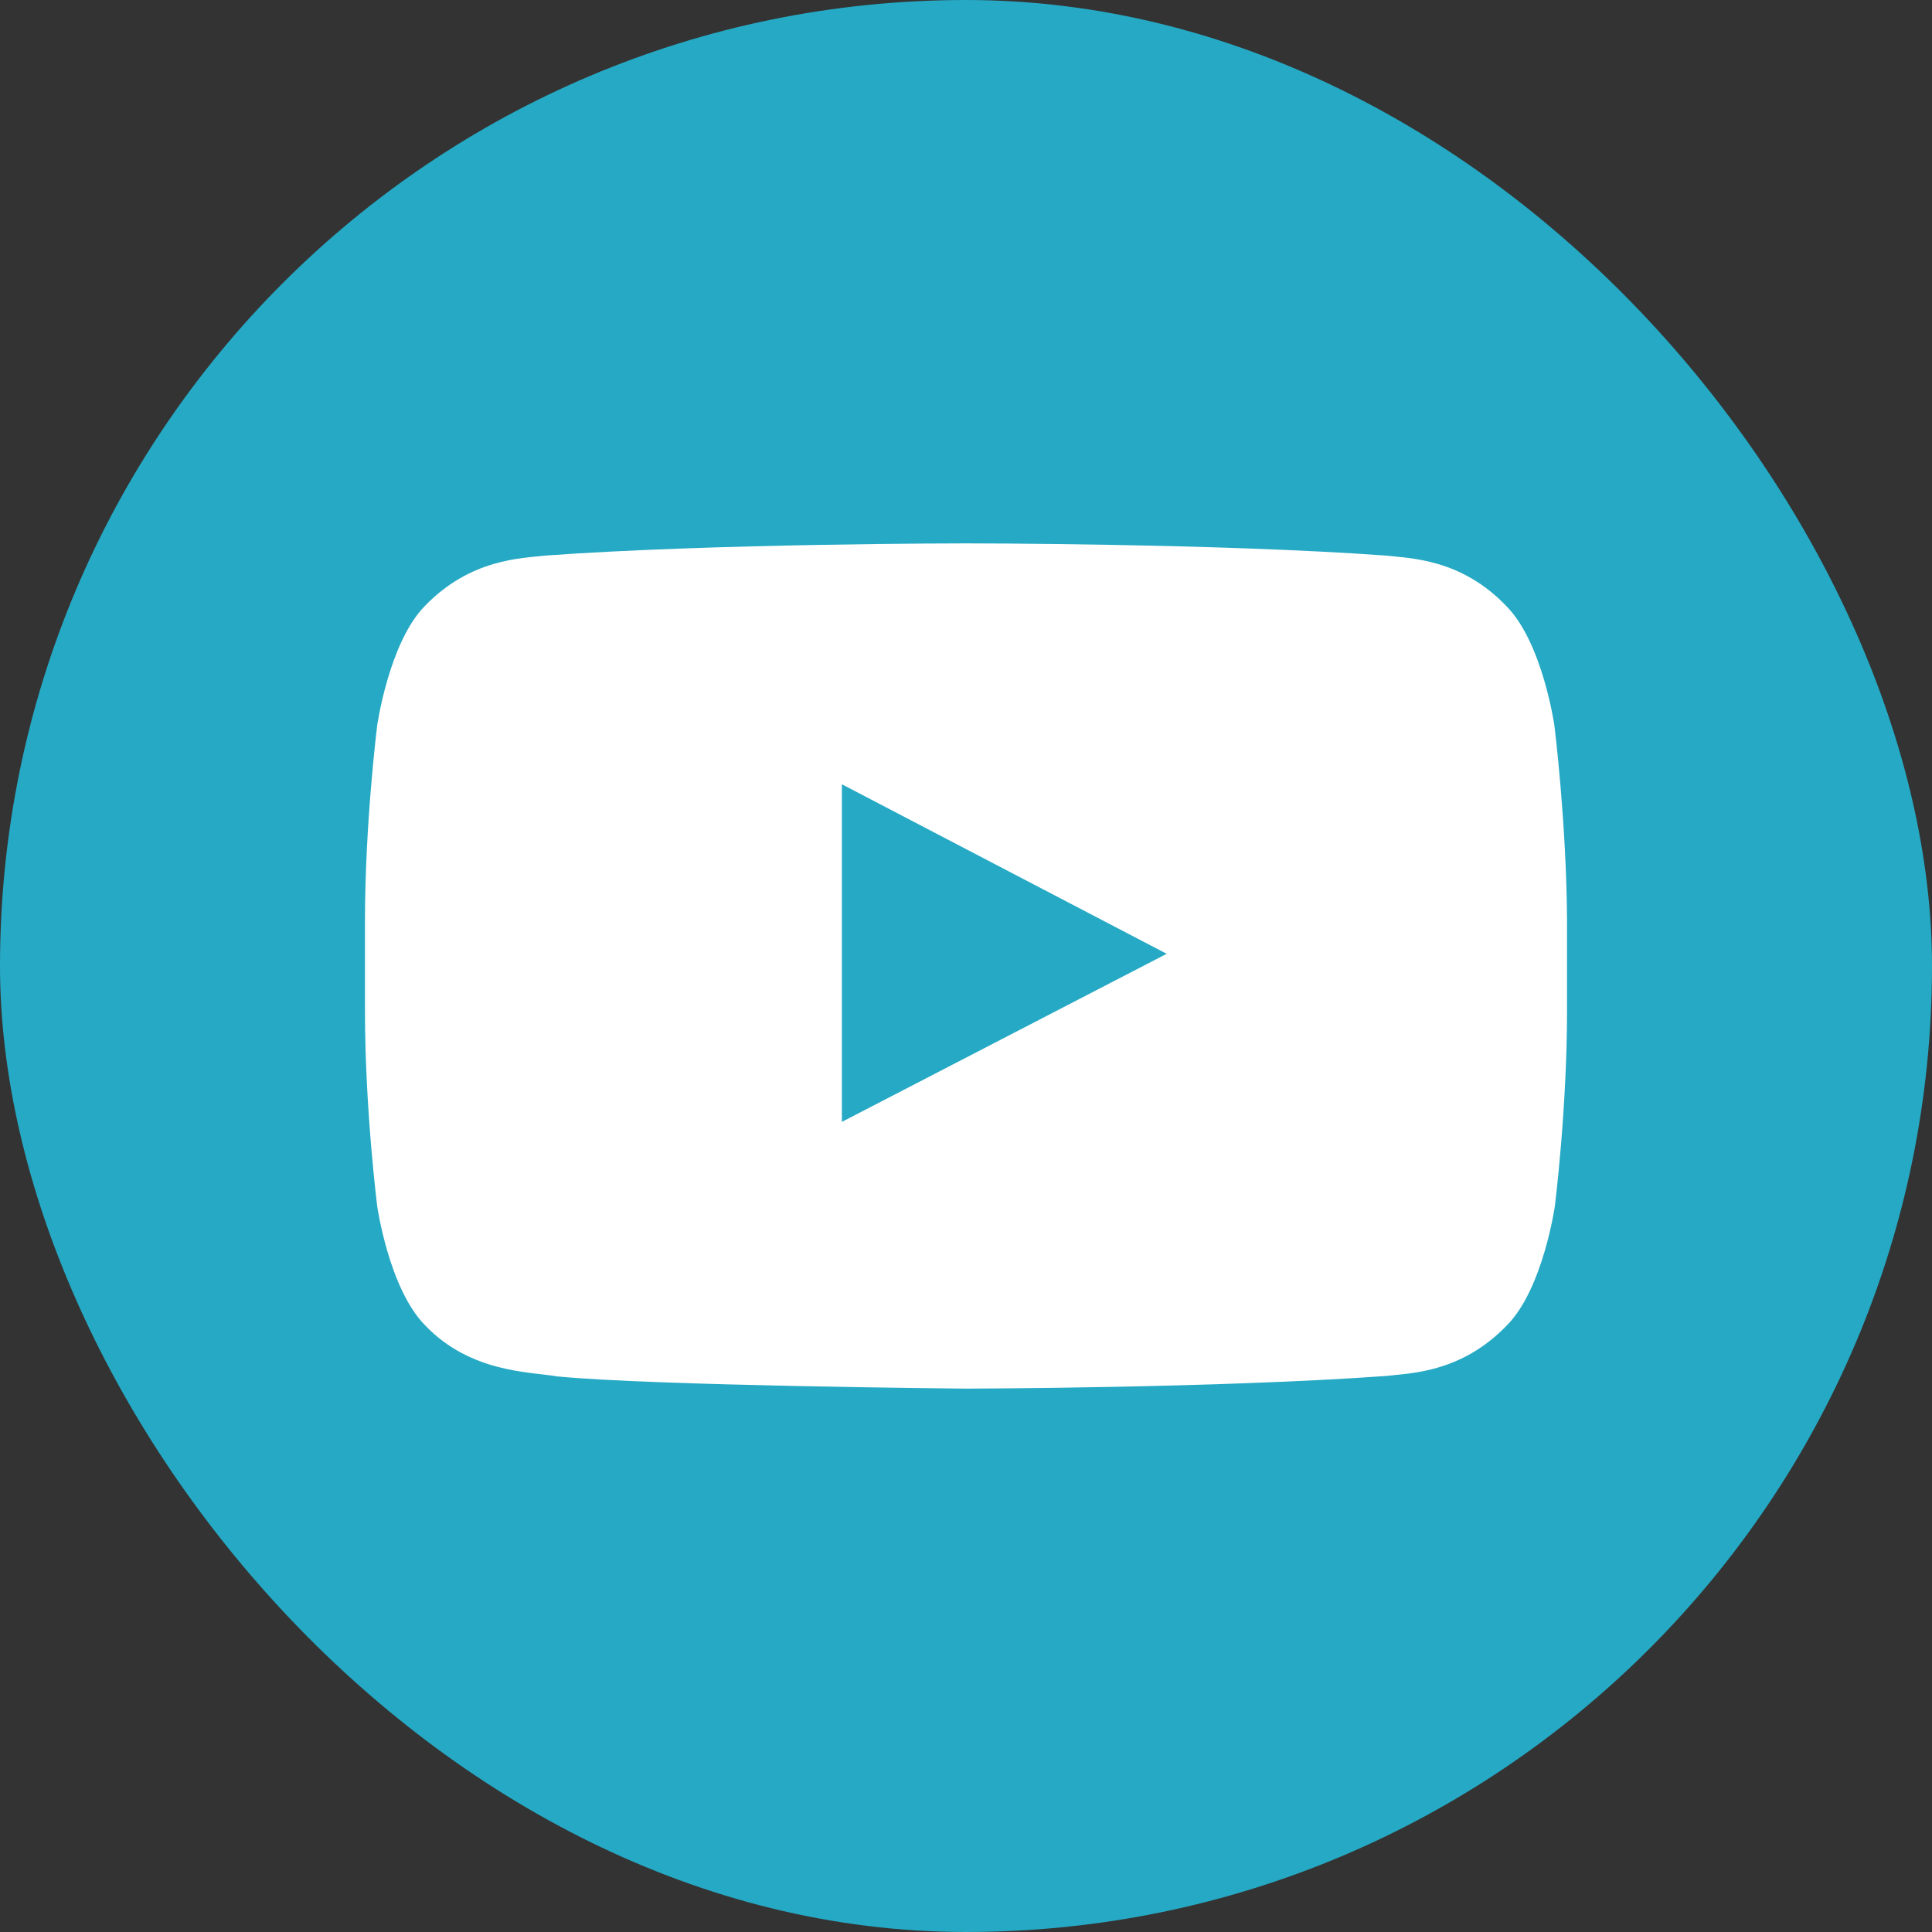 <svg width="32" height="32" viewBox="0 0 32 32" fill="none" xmlns="http://www.w3.org/2000/svg">
<rect x="0" y="0" width="32" height="32" fill="#333333" stroke="none"/>
<rect width="32" height="32" rx="16" fill="#25A9C4"/>
<g clip-path="url(#clip0_3942_18287)">
<path d="M25.746 12.018C25.746 12.018 25.551 10.649 24.953 10.042C24.198 9.249 23.351 9.249 22.954 9.202C20.179 9 16.004 9 16.004 9H15.996C15.996 9 11.821 9 9.03 9.202C8.642 9.249 7.794 9.249 7.032 10.042C6.441 10.649 6.247 12.018 6.247 12.018C6.247 12.018 6.045 13.636 6.045 15.246V16.754C6.045 18.364 6.247 19.974 6.247 19.974C6.247 19.974 6.441 21.343 7.04 21.95C7.794 22.743 8.789 22.72 9.232 22.798C10.826 22.953 15.996 23 15.996 23C15.996 23 20.179 22.992 22.963 22.79C23.351 22.743 24.199 22.743 24.961 21.95C25.559 21.343 25.754 19.974 25.754 19.974C25.754 19.974 25.955 18.364 25.955 16.754V15.246C25.947 13.636 25.746 12.018 25.746 12.018ZM13.944 18.582V12.99L19.324 15.798L13.944 18.582Z" fill="white"/>
</g>
<defs>
<clipPath id="clip0_3942_18287">
<rect width="19.911" height="14" fill="white" transform="translate(6.044 9)"/>
</clipPath>
</defs>
</svg>
